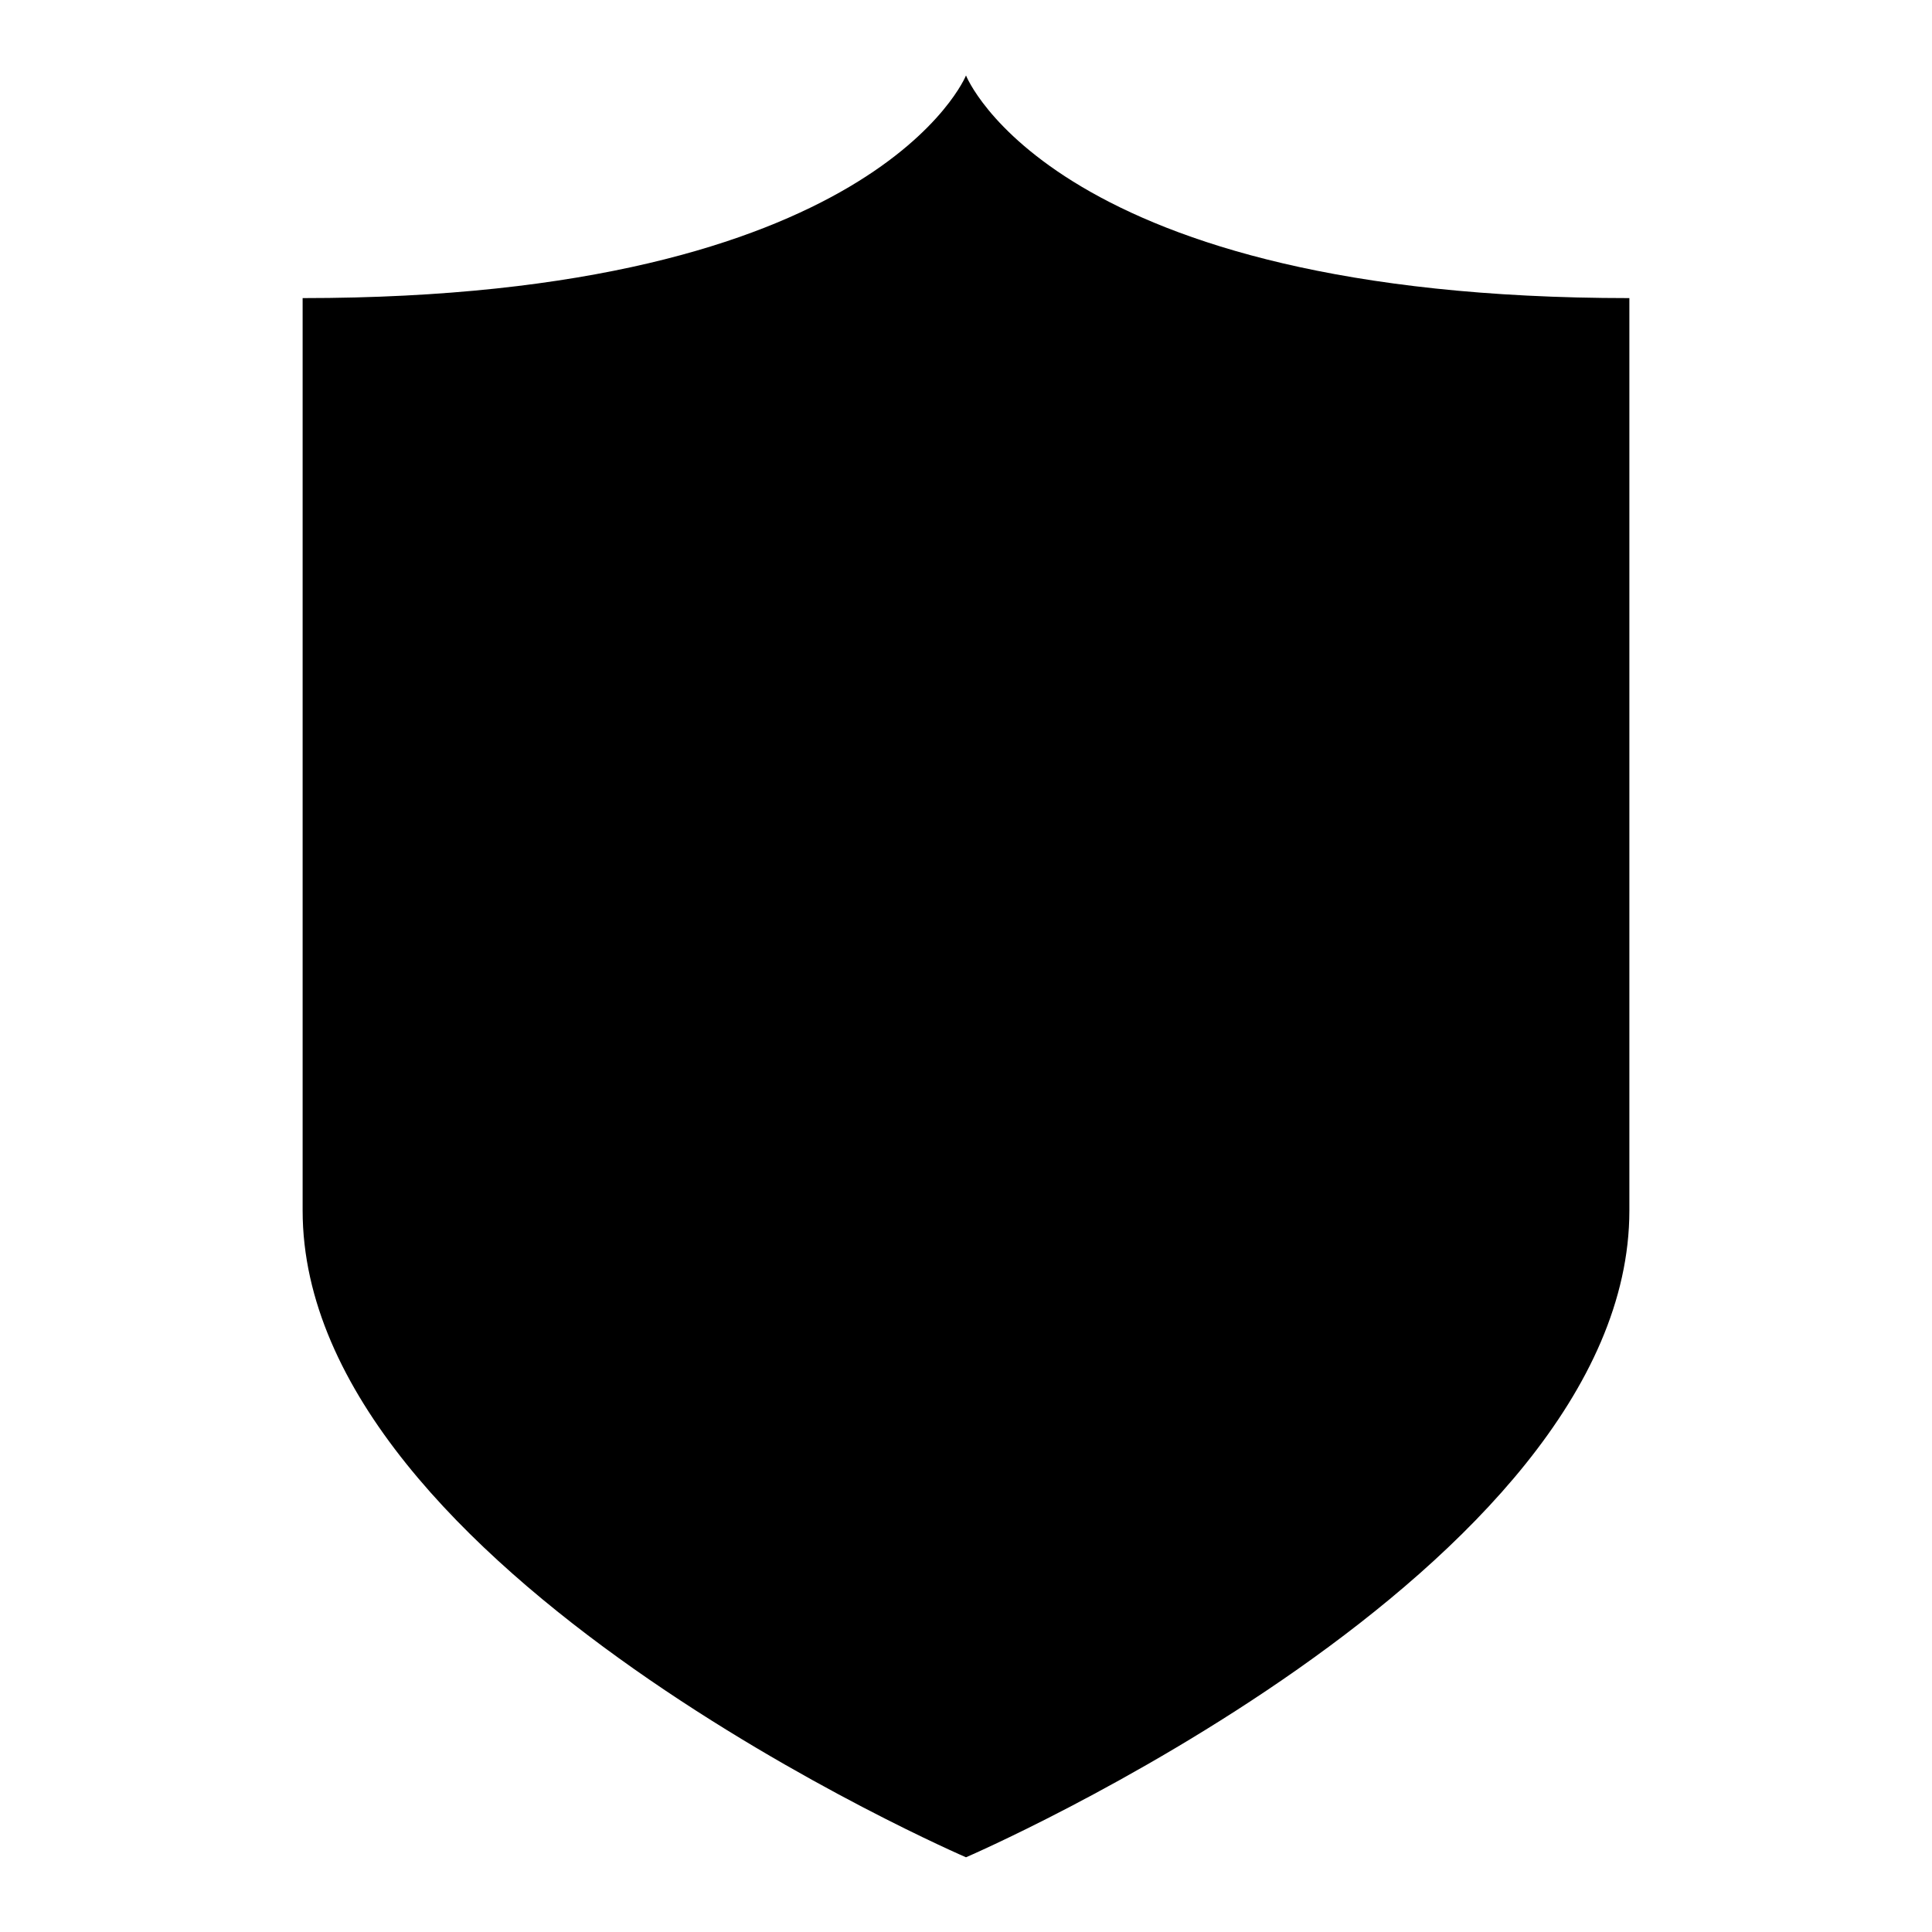 <?xml version="1.0" encoding="utf-8"?>
<!-- Svg Vector Icons : http://www.onlinewebfonts.com/icon -->
<!DOCTYPE svg PUBLIC "-//W3C//DTD SVG 1.1//EN" "http://www.w3.org/Graphics/SVG/1.1/DTD/svg11.dtd">
<svg version="1.1" xmlns="http://www.w3.org/2000/svg" xmlns:xlink="http://www.w3.org/1999/xlink" x="0px" y="0px" viewBox="0 0 256 256" enable-background="new 0 0 256 256" xml:space="preserve">
<g><g><path fill="#000000" d="M40.1,39.5c76,0,87.9-29.5,87.9-29.5s11.6,29.5,87.9,29.5v120.9c0,47.8-87.9,85.7-87.9,85.7s-87.9-37.9-87.9-85.7V39.5z M154.2,120.8c-1.6-3-3.5-5.8-5.6-8.5s-4.4-5.1-6.9-7.3l3.8-3.1c2.4,2.4,4.8,4.8,7.1,7.4c2.3,2.6,4.4,5.3,6.4,8L154.2,120.8z M104.6,88.2c-0.5,0.3-0.7,1.1-0.7,2.3v16.6c0,1.7,0,3.4,0.1,5.1c0,1.8,0.1,3.6,0.3,5.6h-5.9c0.2-2.1,0.4-3.9,0.5-5.7c0.1-1.7,0.1-3.4,0.1-5.1V95.9c0-2.1,0-4-0.1-5.5c-0.1-1.6-0.2-3-0.5-4.2c1.4,0.2,2.4,0.4,3.1,0.4c0.7,0,1.6,0,2.7-0.1c0.7,0,1.2,0.1,1.3,0.5C105.6,87.4,105.3,87.8,104.6,88.2z M121,81.1c-0.5,0.3-0.7,1.1-0.7,2.3v29.1c0,1.7,0,3.2,0.1,4.7c0.1,1.5,0.2,3.2,0.4,5.2h-6c0.2-2.1,0.3-3.8,0.4-5.3c0.1-1.4,0.1-3,0.1-4.6V88.8c0-4.2-0.2-7.5-0.5-9.6c1.2,0.1,2.2,0.2,3.1,0.3c0.9,0,1.8,0,2.7,0c0.7,0,1.2,0.1,1.3,0.5C121.9,80.3,121.6,80.7,121,81.1z M101.1,131.3c0-0.9,0-2-0.1-3.1c0-1.2-0.1-2.2-0.3-3.2c1.5,0,3.2,0.1,4.9,0.1c1.7,0,3.7,0,5.9,0.1c2.2,0,4.8,0,7.7,0h10.1h10.1c2.9,0,5.5,0,7.7,0c2.2,0,4.2,0,5.9-0.1c1.7,0,3.3-0.1,4.9-0.1c-0.1,0.9-0.2,2-0.3,3.2c-0.1,1.2-0.1,2.3-0.1,3.2v16.9c2.2,0,4-0.1,5.5-0.2c1.5-0.1,3.1-0.3,4.7-0.6v5.9c-1.5-0.1-3.1-0.2-4.9-0.3c-1.8-0.1-4.1-0.2-6.9-0.3c-2.8-0.1-6.4-0.1-10.7-0.2c-4.3,0-9.8,0-16.3,0c-6.6,0-12.1,0-16.4,0c-4.3,0-7.9,0.1-10.8,0.2c-2.9,0.1-5.2,0.2-7,0.3c-1.8,0.1-3.4,0.2-4.9,0.3v-5.9c1.8,0.3,3.5,0.5,5.2,0.6c1.7,0.1,3.7,0.2,6.1,0.2V131.3z M152.7,129.3H141v18.8h11.7V129.3z M123.4,129.3v18.8h12.5v-18.8H123.4z M106.4,129.3v18.8h12.1v-18.8H106.4z M136.6,98.3c-1.3,3.2-2.6,5.9-3.9,8.3c-1.3,2.4-2.8,4.8-4.4,7.5c-1-0.8-1.9-1.4-2.6-1.7c-0.7-0.3-1.8-0.6-3.2-0.9c1.9-2,3.7-4.3,5.4-7c1.7-2.7,3.2-5.6,4.6-8.5c1.4-3,2.6-5.9,3.5-8.9c1-2.9,1.7-5.6,2.1-7.9c1.1,0.6,2.2,1.2,3.3,1.7c1.1,0.5,1.9,0.8,2.5,0.9c1,0.2,1.5,0.5,1.5,1.1c0,0.6-0.4,1-1.4,1.5c-0.3,0.1-0.6,0.3-0.9,0.7c-0.3,0.3-0.7,0.8-1.1,1.6c-0.4,0.7-0.9,1.7-1.5,2.9c-0.6,1.2-1.3,2.7-2.1,4.6h10c4.8,0,8.5-0.1,11.1-0.2c2.6-0.1,4.3-0.4,5.1-0.7v6c-1-0.2-2.7-0.4-5.2-0.6c-2.5-0.2-6.2-0.3-10.9-0.3L136.6,98.3L136.6,98.3z"/></g></g>
</svg>
